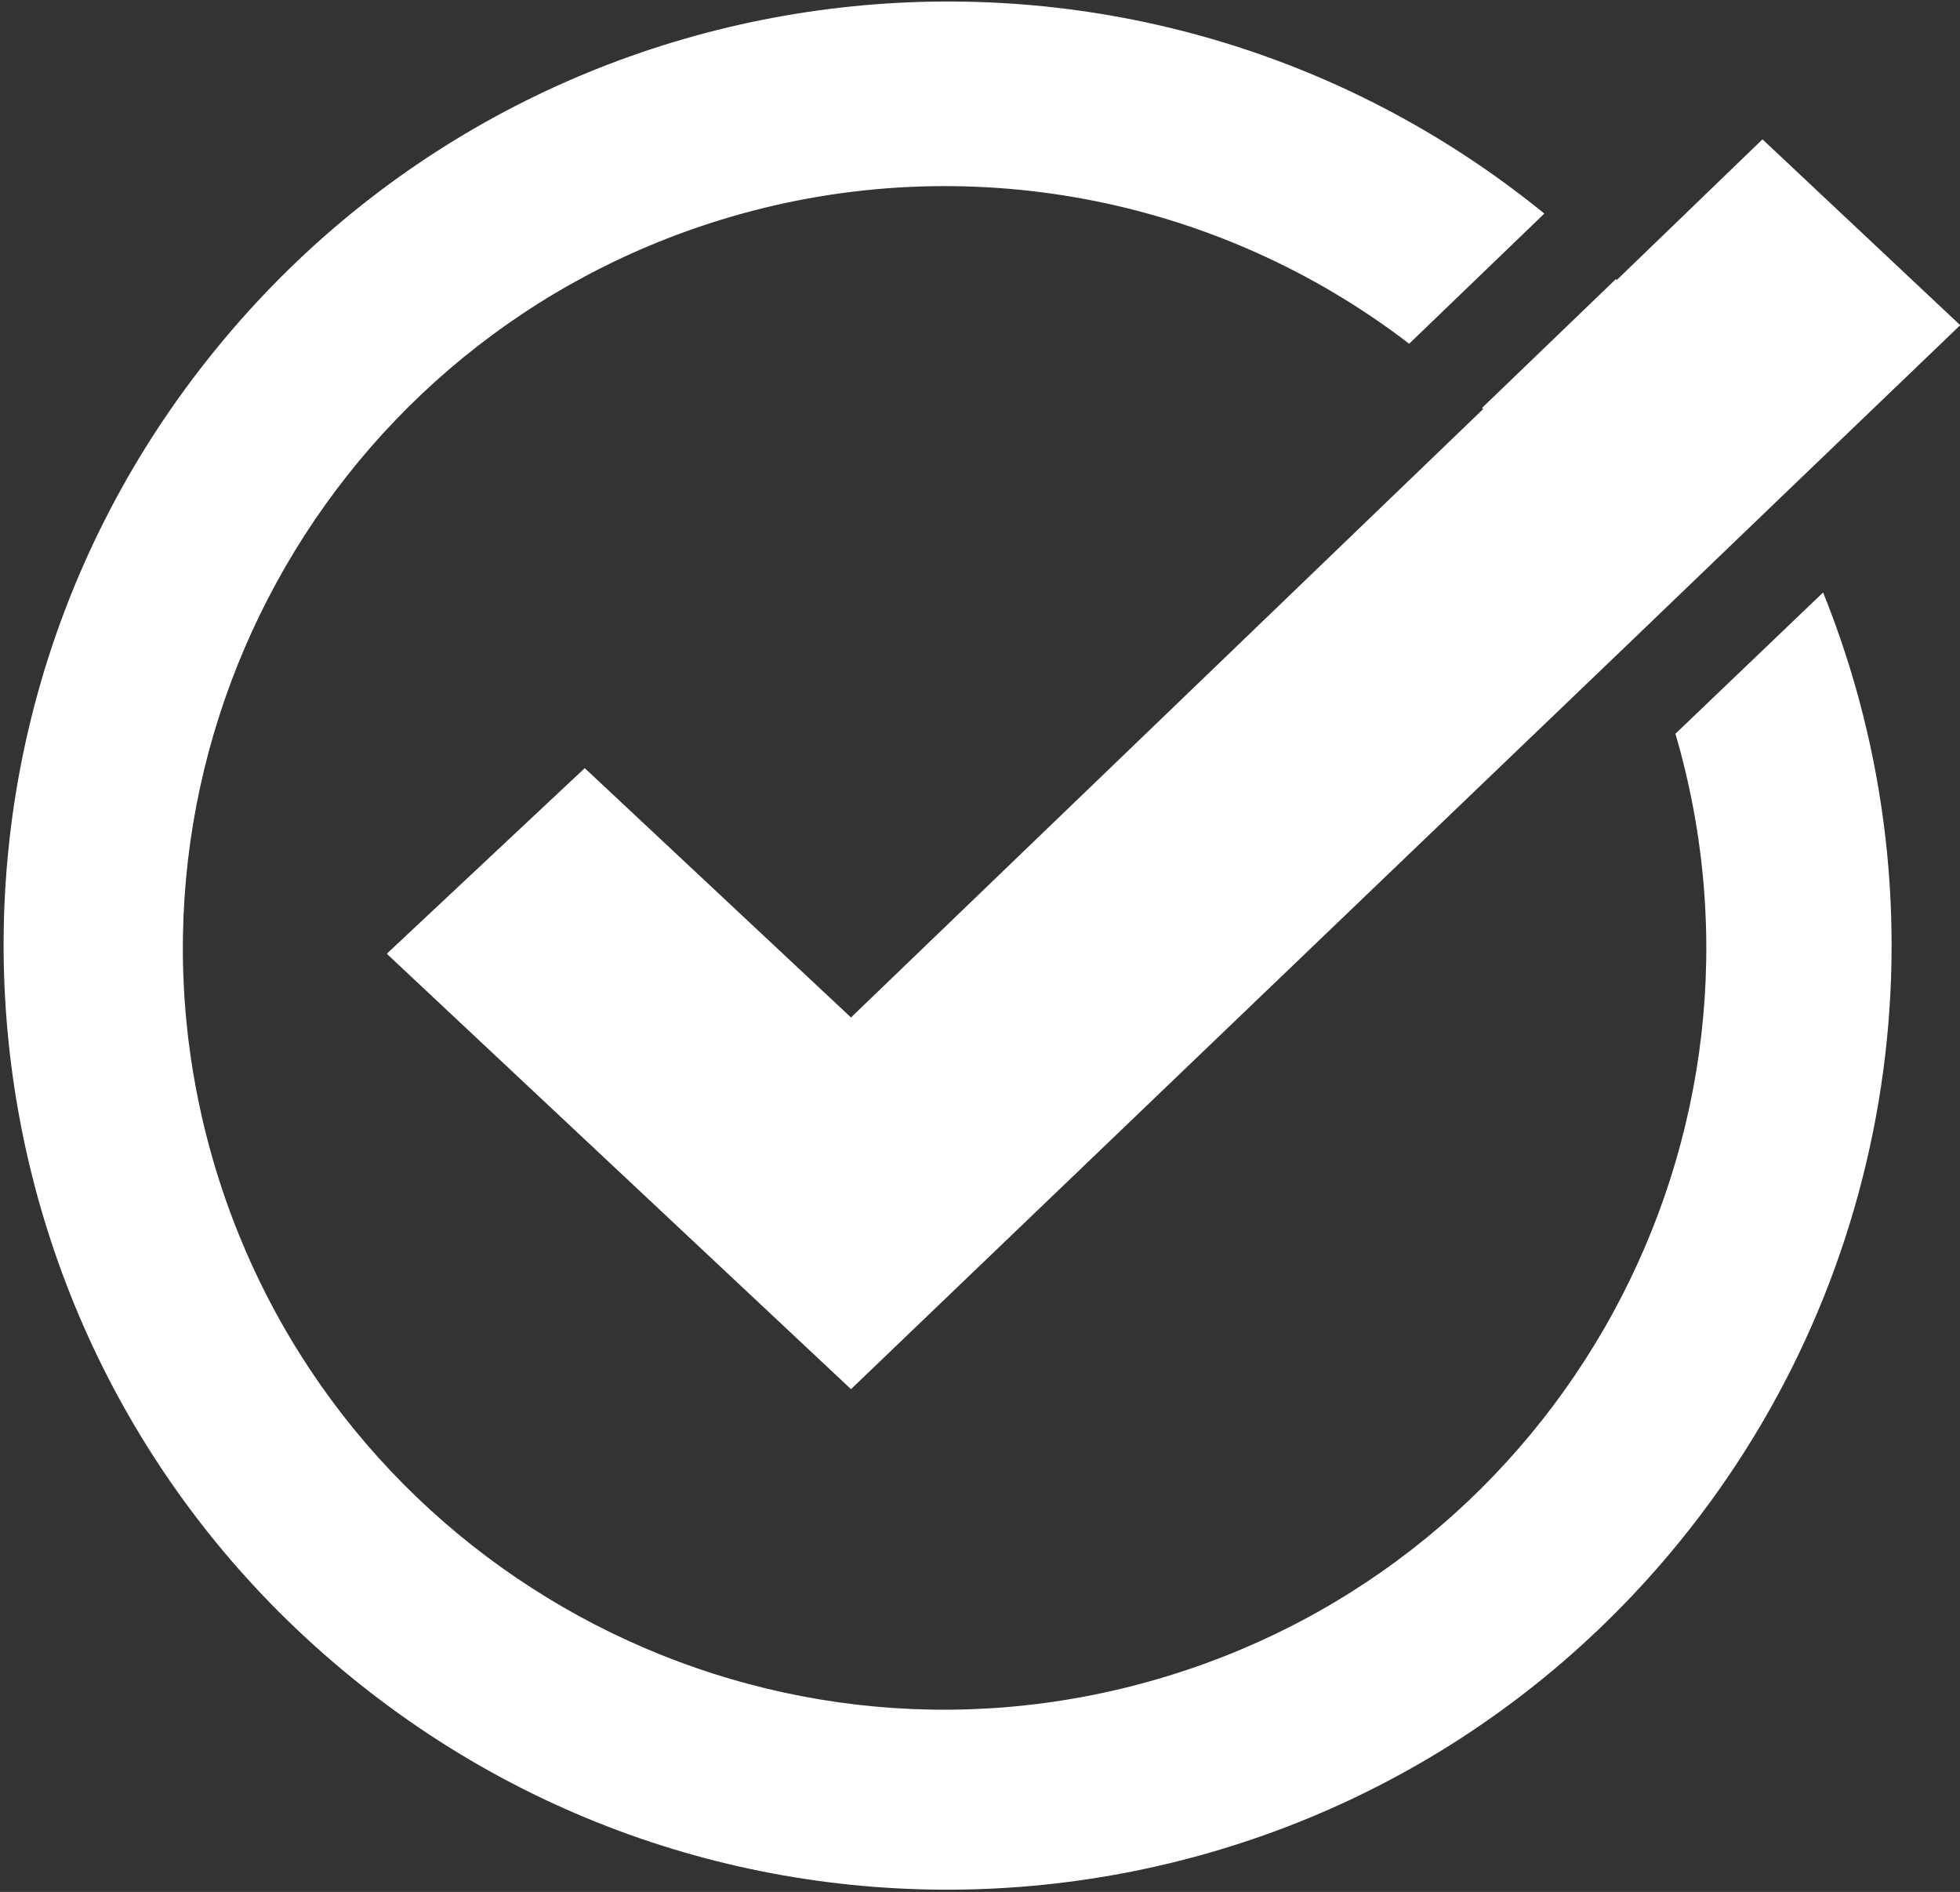 <?xml version="1.0" encoding="UTF-8"?>
<svg id="Layer_2" data-name="Layer 2" xmlns="http://www.w3.org/2000/svg" xmlns:xlink="http://www.w3.org/1999/xlink" viewBox="0 0 42.77 41.28">
  <rect x="0" y="0" width="42.77" height="41.28" fill="#333333" stroke="none"/>
  <defs>
    <style>
      .cls-1 {
        fill: #fff;
      }

      .cls-2 {
        clip-path: url(#clippath);
      }

      .cls-3 {
        fill: none;
      }
    </style>
    <clipPath id="clippath">
      <rect class="cls-3" width="42.77" height="41.28"/>
    </clipPath>
  </defs>
  <g id="Layer_1-2" data-name="Layer 1">
    <g class="cls-2">
      <g id="Group_476" data-name="Group 476">
        <path id="Path_4563" data-name="Path 4563" class="cls-1" d="m39.78,12.93l-3.22,3.08c2.58,8.81-2.47,18.04-11.28,20.62-8.81,2.58-18.04-2.47-20.62-11.28C2.09,16.54,7.14,7.31,15.95,4.73c5.09-1.49,10.59-.46,14.8,2.77l2.95-2.84C24.87-2.52,11.89-1.2,4.71,7.62c-7.19,8.82-5.86,21.8,2.96,28.98,8.82,7.19,21.8,5.86,28.98-2.96,4.74-5.82,5.94-13.76,3.13-20.72m-4.03.9l3.06-2.94c-.95-1.76-2.14-3.37-3.55-4.79l-2.92,2.81c1.42,1.42,2.57,3.08,3.4,4.91"/>
        <path id="Path_4564" data-name="Path 4564" class="cls-1" d="m42.77,7.1l-3.95,3.79-3.06,2.94-17.19,16.48-10.13-9.5,4.32-4.05,5.81,5.44,13.8-13.28,2.92-2.82,3.17-3.06,4.32,4.06Z"/>
      </g>
    </g>
  </g>
</svg>